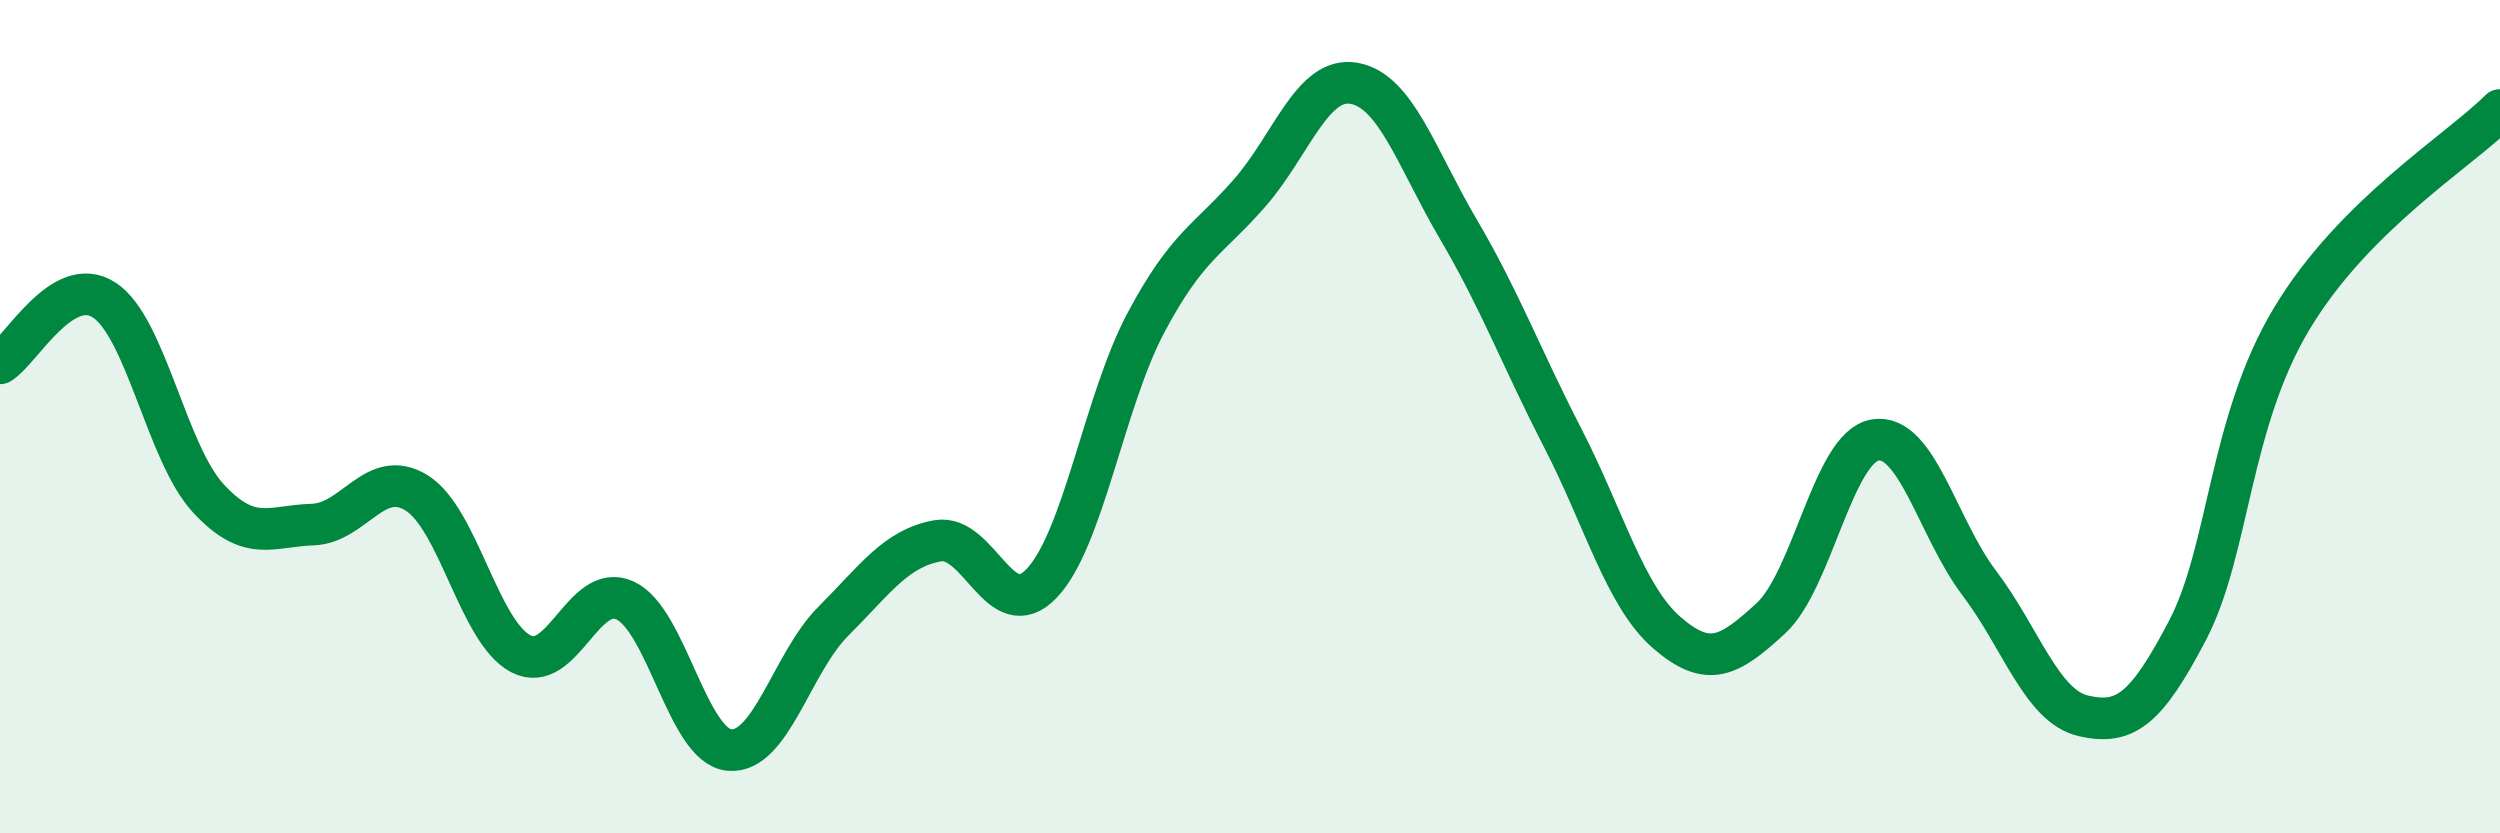 
    <svg width="60" height="20" viewBox="0 0 60 20" xmlns="http://www.w3.org/2000/svg">
      <path
        d="M 0,8.72 C 0.5,8.42 1.5,6.55 2.5,7.2 C 3.5,7.85 4,10.88 5,11.96 C 6,13.04 6.5,12.62 7.5,12.59 C 8.5,12.56 9,11.21 10,11.83 C 11,12.45 11.5,15.17 12.5,15.69 C 13.5,16.21 14,13.95 15,14.41 C 16,14.87 16.5,17.9 17.5,18 C 18.5,18.1 19,15.91 20,14.91 C 21,13.91 21.5,13.16 22.5,12.98 C 23.5,12.8 24,15.05 25,14 C 26,12.95 26.5,9.63 27.5,7.75 C 28.5,5.87 29,5.77 30,4.62 C 31,3.47 31.5,1.82 32.5,2 C 33.5,2.18 34,3.8 35,5.5 C 36,7.2 36.5,8.56 37.5,10.5 C 38.5,12.44 39,14.31 40,15.18 C 41,16.05 41.5,15.76 42.5,14.84 C 43.5,13.92 44,10.73 45,10.56 C 46,10.39 46.5,12.67 47.5,13.99 C 48.5,15.31 49,16.95 50,17.18 C 51,17.41 51.5,17.04 52.5,15.13 C 53.5,13.22 53.5,10.15 55,7.65 C 56.5,5.15 59,3.64 60,2.64L60 20L0 20Z"
        fill="#008740"
        opacity="0.1"
        stroke-linecap="round"
        stroke-linejoin="round"
      />
      <path
        d="M 0,8.72 C 0.5,8.42 1.5,6.55 2.5,7.2 C 3.5,7.85 4,10.88 5,11.96 C 6,13.04 6.5,12.62 7.5,12.59 C 8.5,12.56 9,11.21 10,11.83 C 11,12.45 11.5,15.17 12.5,15.69 C 13.5,16.21 14,13.95 15,14.41 C 16,14.87 16.5,17.9 17.5,18 C 18.5,18.1 19,15.91 20,14.91 C 21,13.91 21.5,13.16 22.5,12.98 C 23.5,12.8 24,15.05 25,14 C 26,12.95 26.5,9.63 27.5,7.75 C 28.5,5.87 29,5.77 30,4.62 C 31,3.47 31.5,1.82 32.5,2 C 33.5,2.18 34,3.8 35,5.5 C 36,7.2 36.5,8.56 37.5,10.5 C 38.5,12.44 39,14.31 40,15.18 C 41,16.05 41.5,15.76 42.5,14.84 C 43.5,13.92 44,10.73 45,10.56 C 46,10.39 46.5,12.67 47.5,13.99 C 48.5,15.31 49,16.95 50,17.18 C 51,17.41 51.5,17.04 52.5,15.13 C 53.5,13.22 53.5,10.15 55,7.65 C 56.5,5.15 59,3.64 60,2.64"
        stroke="#008740"
        stroke-width="1"
        fill="none"
        stroke-linecap="round"
        stroke-linejoin="round"
      />
    </svg>
  